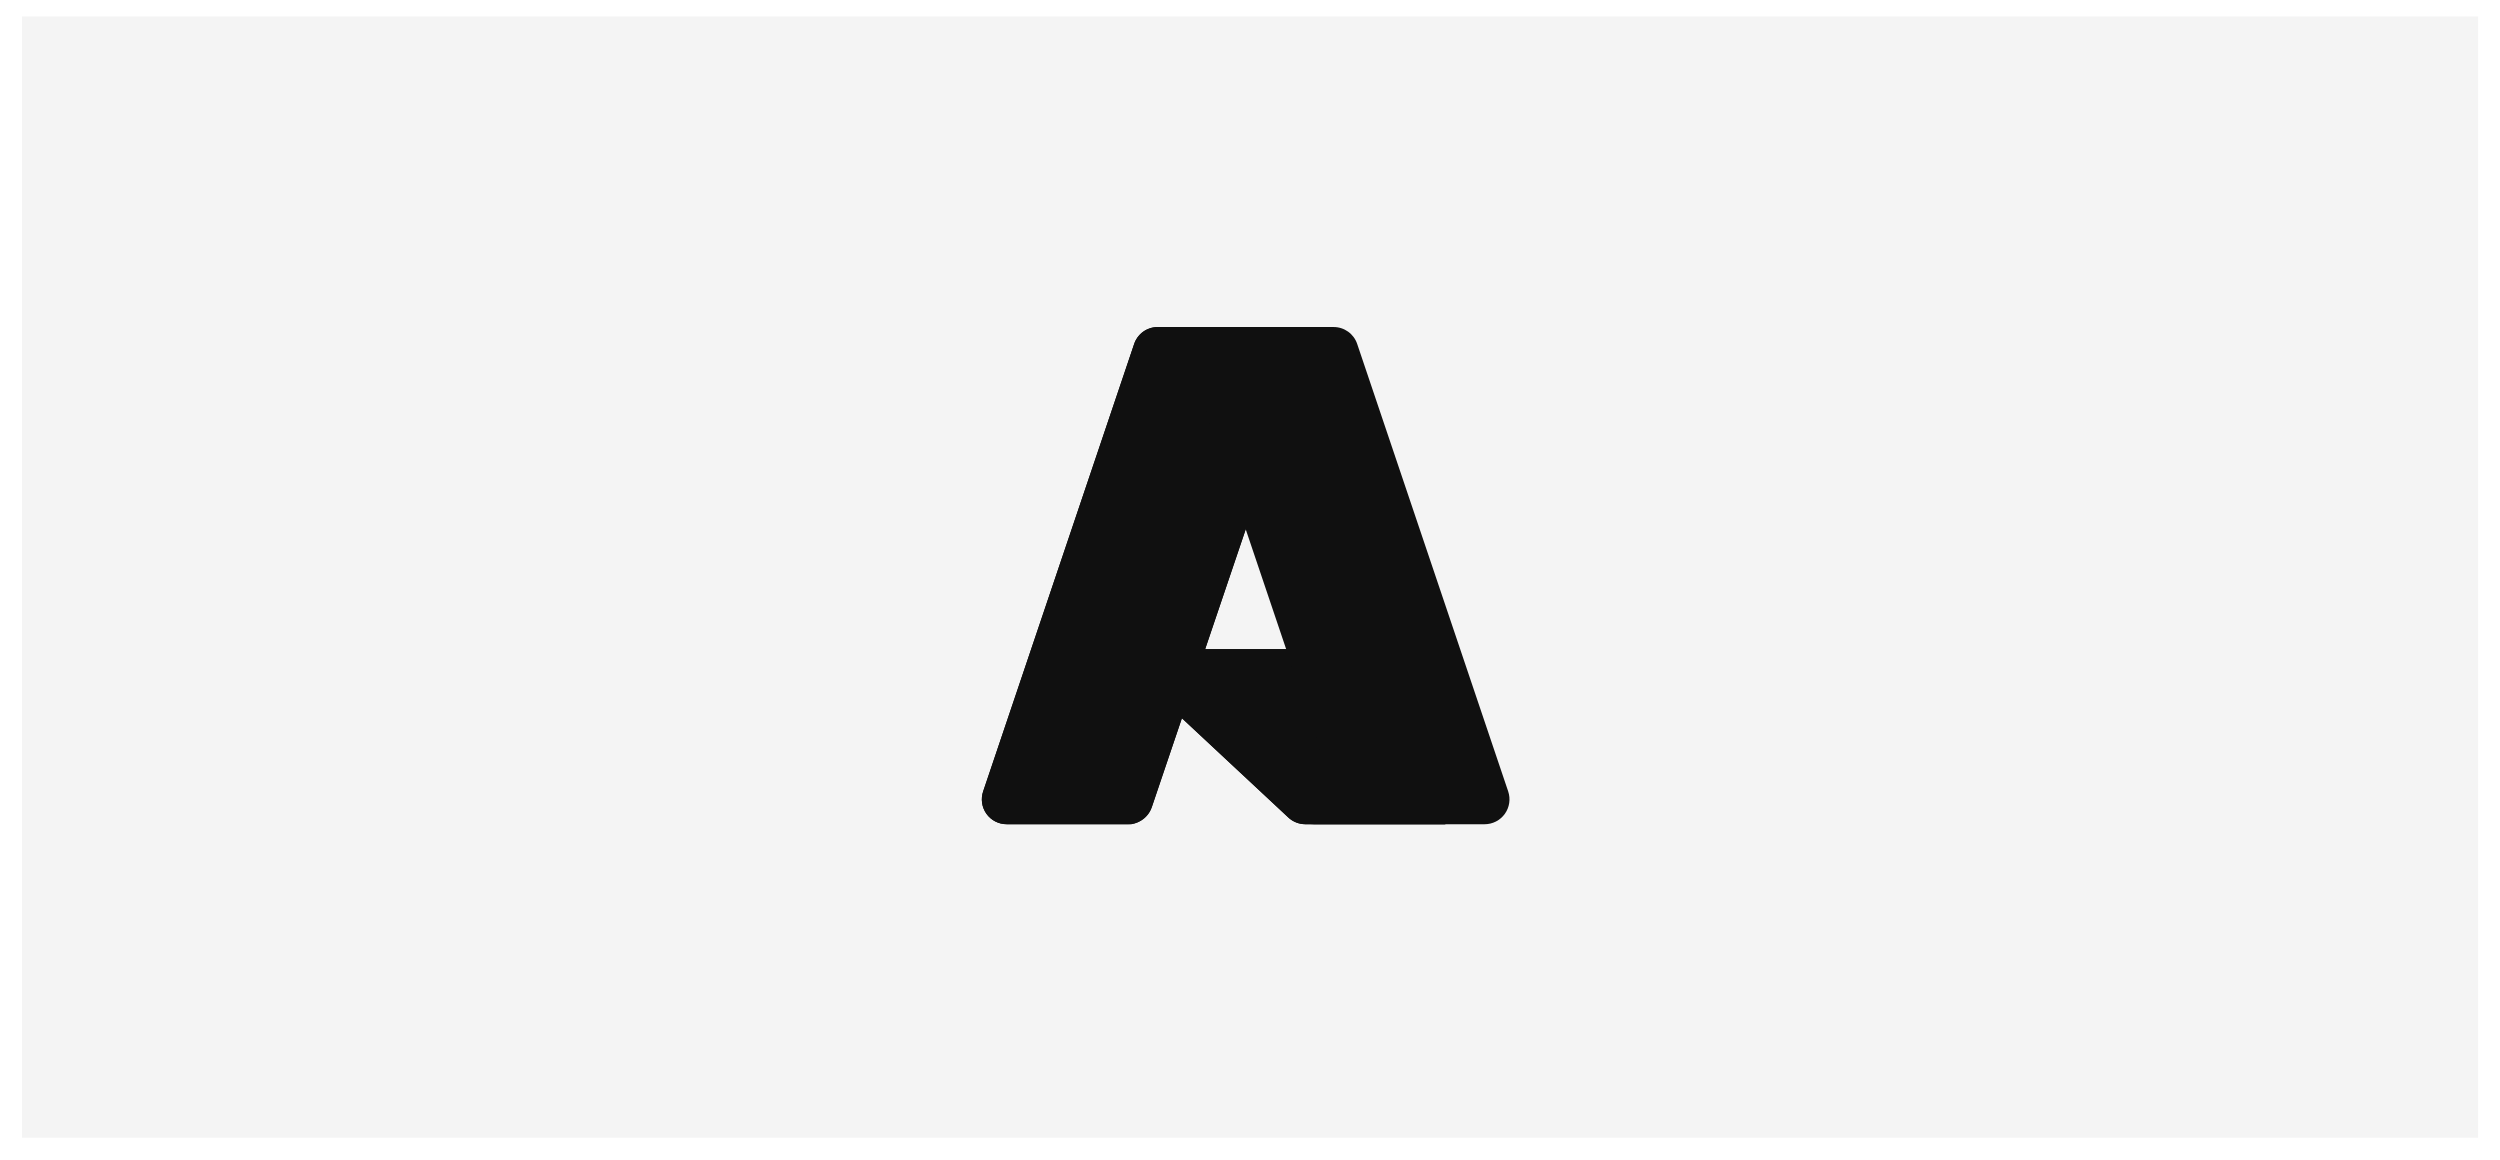 <svg width="304" height="141" viewBox="0 0 304 141" fill="none" xmlns="http://www.w3.org/2000/svg">
<g filter="url(#filter0_d_7107_20616)">
<rect width="298.67" height="136.349" transform="translate(2.67 1)" fill="#F4F4F4"/>
<path d="M140.781 38.766H159.769L140.059 97.172C139.855 97.771 139.468 98.291 138.952 98.659C138.437 99.026 137.819 99.223 137.186 99.221H122.414C121.933 99.222 121.46 99.108 121.032 98.89C120.604 98.671 120.235 98.353 119.955 97.963C119.675 97.573 119.492 97.122 119.421 96.647C119.35 96.172 119.394 95.687 119.548 95.232L137.908 40.837C138.11 40.235 138.496 39.712 139.012 39.341C139.527 38.971 140.146 38.772 140.781 38.773V38.766Z" fill="#101010"/>
<path d="M168.366 77.938H138.258C137.978 77.937 137.705 78.022 137.474 78.179C137.242 78.337 137.064 78.561 136.962 78.821C136.859 79.082 136.838 79.367 136.9 79.64C136.962 79.913 137.105 80.161 137.31 80.351L156.655 98.405C157.218 98.934 157.961 99.228 158.733 99.229H175.781L168.366 77.938Z" fill="#101010"/>
<path d="M140.781 38.766C140.14 38.762 139.514 38.965 138.996 39.342C138.478 39.72 138.094 40.254 137.901 40.866L119.57 95.189C119.406 95.645 119.354 96.134 119.419 96.615C119.484 97.096 119.665 97.554 119.944 97.95C120.224 98.347 120.595 98.669 121.026 98.892C121.457 99.115 121.936 99.23 122.421 99.228H137.58C138.143 99.126 138.67 98.877 139.105 98.505C139.541 98.134 139.87 97.654 140.059 97.114L143.72 86.337L156.779 98.514C157.327 98.966 158.015 99.216 158.726 99.221H175.708L168.256 77.936H146.542L159.834 38.773L140.781 38.766Z" fill="#101010"/>
<path d="M165.033 40.822C164.832 40.222 164.446 39.701 163.932 39.332C163.418 38.963 162.801 38.765 162.168 38.766H141.007C141.64 38.766 142.257 38.964 142.771 39.333C143.285 39.702 143.67 40.223 143.873 40.822L162.233 95.232C162.387 95.688 162.431 96.173 162.36 96.648C162.289 97.124 162.106 97.575 161.826 97.966C161.546 98.356 161.177 98.674 160.749 98.894C160.322 99.113 159.848 99.228 159.368 99.228H180.528C181.009 99.228 181.482 99.113 181.91 98.894C182.337 98.674 182.706 98.356 182.986 97.966C183.266 97.575 183.449 97.124 183.52 96.648C183.591 96.173 183.548 95.688 183.394 95.232L165.033 40.822Z" fill="#101010"/>
</g>
<defs>
<filter id="filter0_d_7107_20616" x="0.67" y="0" width="302.67" height="140.352" filterUnits="userSpaceOnUse" color-interpolation-filters="sRGB">
<feFlood flood-opacity="0" result="BackgroundImageFix"/>
<feColorMatrix in="SourceAlpha" type="matrix" values="0 0 0 0 0 0 0 0 0 0 0 0 0 0 0 0 0 0 127 0" result="hardAlpha"/>
<feOffset dy="1"/>
<feGaussianBlur stdDeviation="1"/>
<feColorMatrix type="matrix" values="0 0 0 0 0.063 0 0 0 0 0.094 0 0 0 0 0.157 0 0 0 0.05 0"/>
<feBlend mode="normal" in2="BackgroundImageFix" result="effect1_dropShadow_7107_20616"/>
<feBlend mode="normal" in="SourceGraphic" in2="effect1_dropShadow_7107_20616" result="shape"/>
</filter>
</defs>
</svg>
